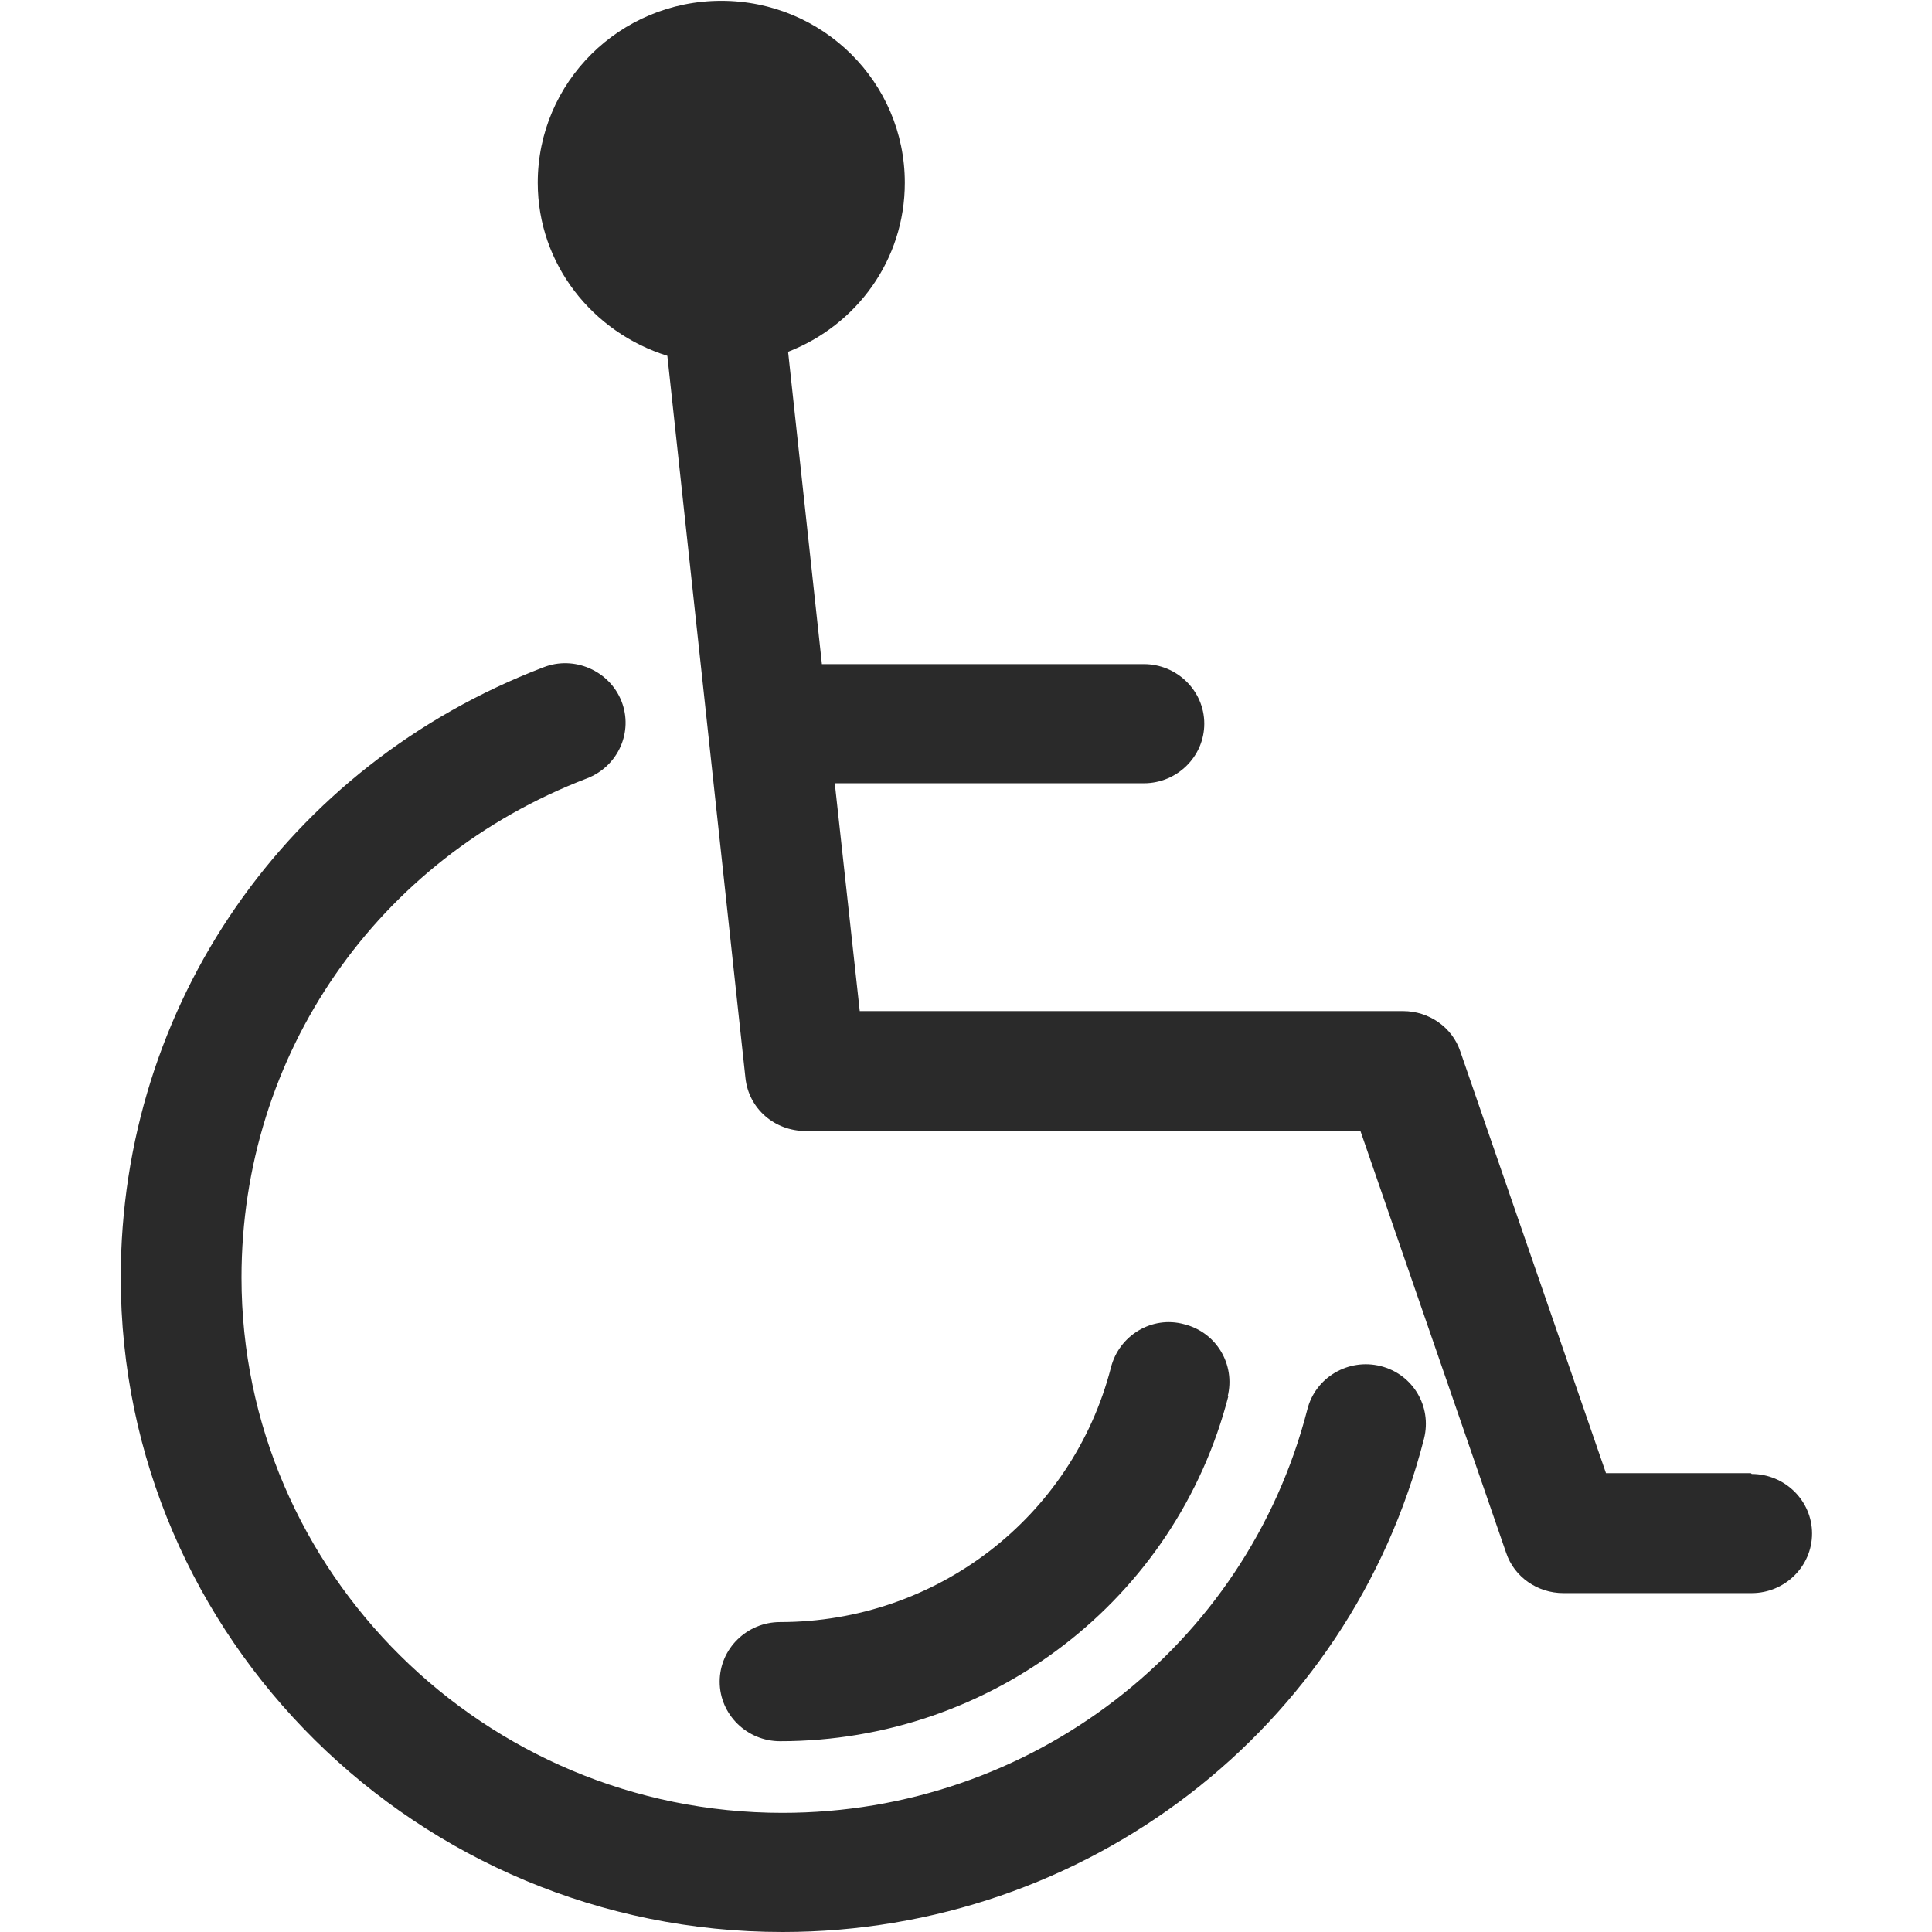 <?xml version="1.0" encoding="UTF-8"?><svg id="a" xmlns="http://www.w3.org/2000/svg" viewBox="0 0 24 24"><defs><style>.b{fill:#2a2a2a;}</style></defs><path class="b" d="M17.69,17.87c-.92,3.61-4.2,6.13-7.97,6.13-4.53,0-8.22-3.65-8.22-8.13,0-3.38,2.06-6.36,5.25-7.58.38-.15.82.04.97.42.15.38-.04.81-.43.96-2.61,1-4.29,3.43-4.29,6.2,0,3.66,3.02,6.65,6.72,6.65,3.08,0,5.76-2.06,6.52-5.01.1-.4.51-.64.91-.54.4.1.64.5.54.9ZM21.75,18.3h-1.8l-1.81-5.24c-.1-.3-.39-.5-.71-.5h-6.75l-.31-2.83h3.84c.41,0,.75-.33.75-.74s-.34-.74-.75-.74h-4l-.42-3.88c.85-.33,1.45-1.14,1.45-2.1,0-1.25-1.02-2.26-2.28-2.26s-2.28,1.01-2.28,2.26c0,1.01.68,1.86,1.61,2.15l.97,8.97c.04.38.36.66.75.66h6.89l1.81,5.24c.1.3.39.5.71.5h2.34c.41,0,.75-.33.75-.74s-.34-.74-.75-.74ZM15.25,17.35c.1-.4-.14-.8-.54-.9-.4-.11-.81.14-.91.54-.48,1.86-2.17,3.16-4.11,3.16-.41,0-.75.33-.75.74s.34.74.75.74c2.63,0,4.92-1.76,5.57-4.29Z"/></svg>